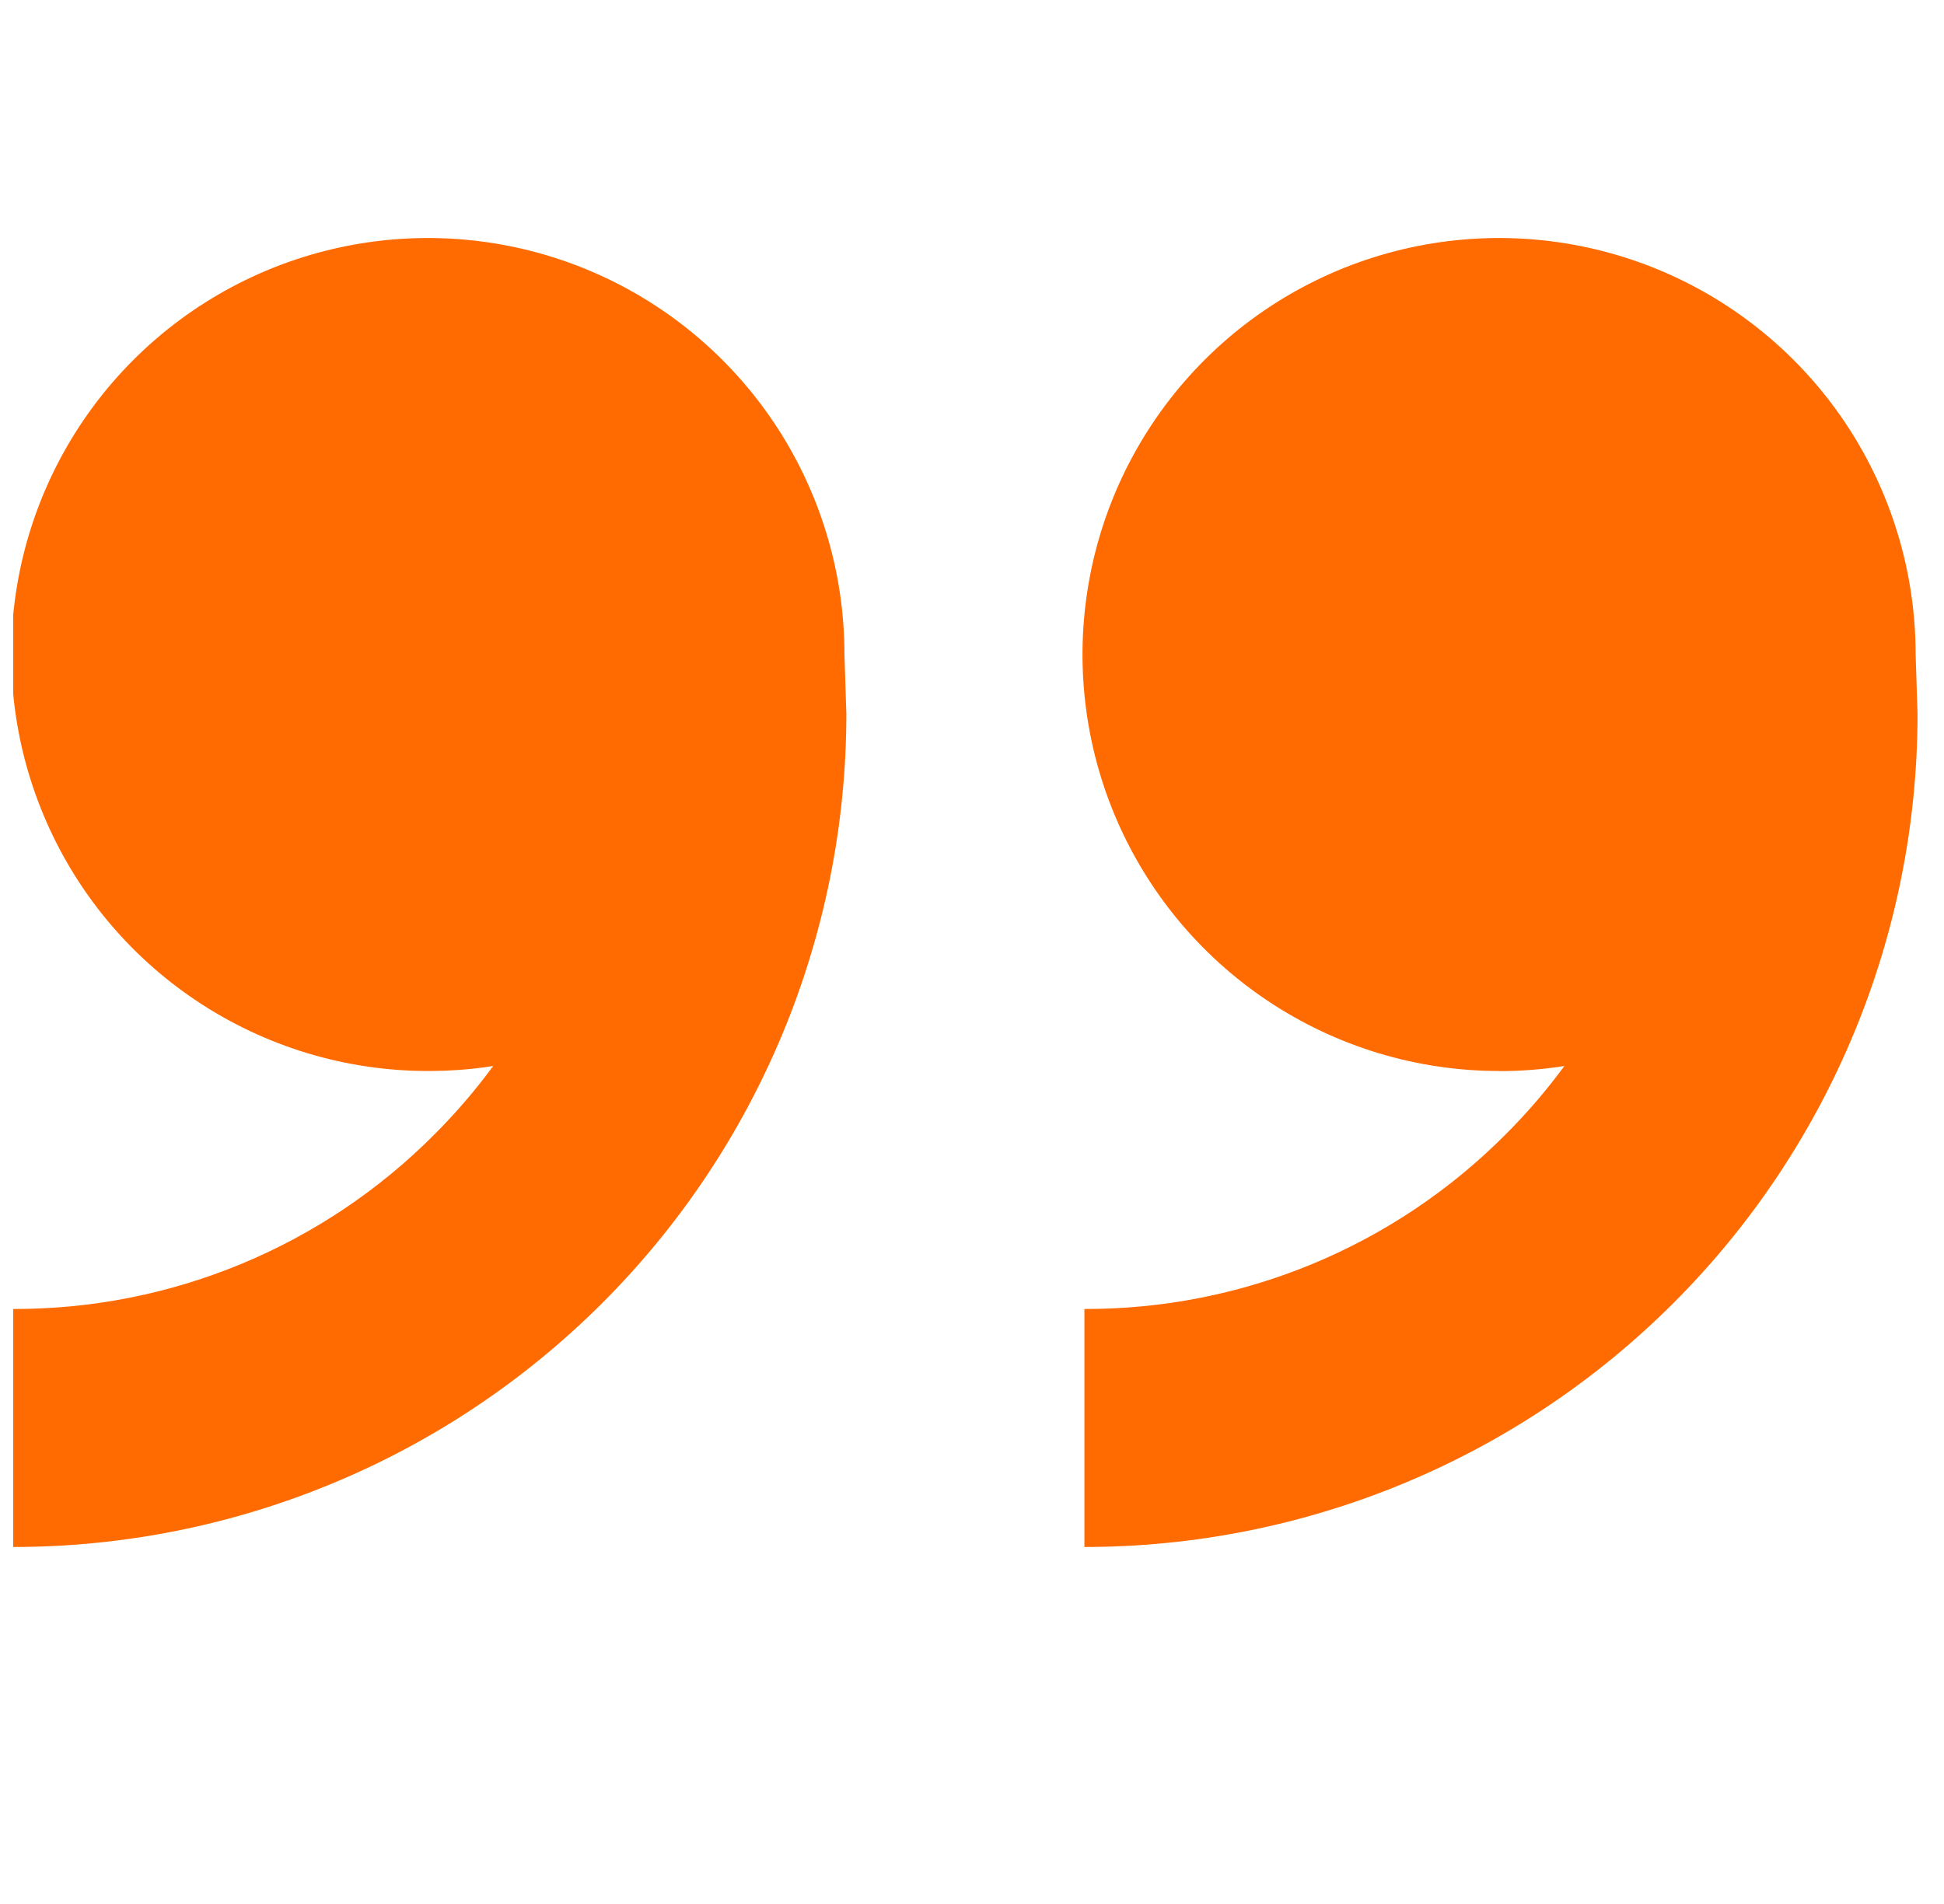 <svg width="49" height="48" viewBox="0 0 49 48" fill="none" xmlns="http://www.w3.org/2000/svg">
<g clip-path="url(#clip0_8241_22567)">
<path d="M37.785 27C35.709 27 33.678 26.384 31.952 25.23C30.225 24.077 28.879 22.437 28.084 20.518C27.29 18.6 27.082 16.488 27.487 14.451C27.892 12.415 28.892 10.544 30.361 9.075C31.829 7.607 33.7 6.607 35.737 6.202C37.774 5.797 39.885 6.005 41.803 6.799C43.722 7.594 45.362 8.94 46.516 10.666C47.669 12.393 48.285 14.423 48.285 16.5L48.333 18C48.333 23.57 46.121 28.911 42.182 32.849C38.244 36.788 32.903 39 27.333 39V33C29.304 33.005 31.256 32.62 33.077 31.866C34.898 31.112 36.551 30.005 37.941 28.608C38.482 28.069 38.98 27.489 39.432 26.874C38.894 26.96 38.346 27.003 37.788 27.003L37.785 27ZM10.785 27C8.709 27 6.678 26.384 4.952 25.23C3.225 24.077 1.879 22.437 1.085 20.518C0.29 18.6 0.082 16.488 0.487 14.451C0.892 12.415 1.892 10.544 3.361 9.075C4.829 7.607 6.7 6.607 8.737 6.202C10.774 5.797 12.885 6.005 14.803 6.799C16.722 7.594 18.362 8.94 19.516 10.666C20.669 12.393 21.285 14.423 21.285 16.5L21.333 18C21.333 23.57 19.121 28.911 15.182 32.849C11.244 36.788 5.903 39 0.333 39V33C2.304 33.005 4.256 32.62 6.077 31.866C7.898 31.112 9.551 30.005 10.941 28.608C11.482 28.069 11.98 27.489 12.432 26.874C11.894 26.96 11.345 27 10.785 27Z" fill="#FF6B00"/>
</g>
<defs>
<clipPath id="clip0_8241_22567">
<rect width="48" height="48" fill="white" transform="matrix(-1 0 0 -1 48.333 48)"/>
</clipPath>
</defs>
</svg>
